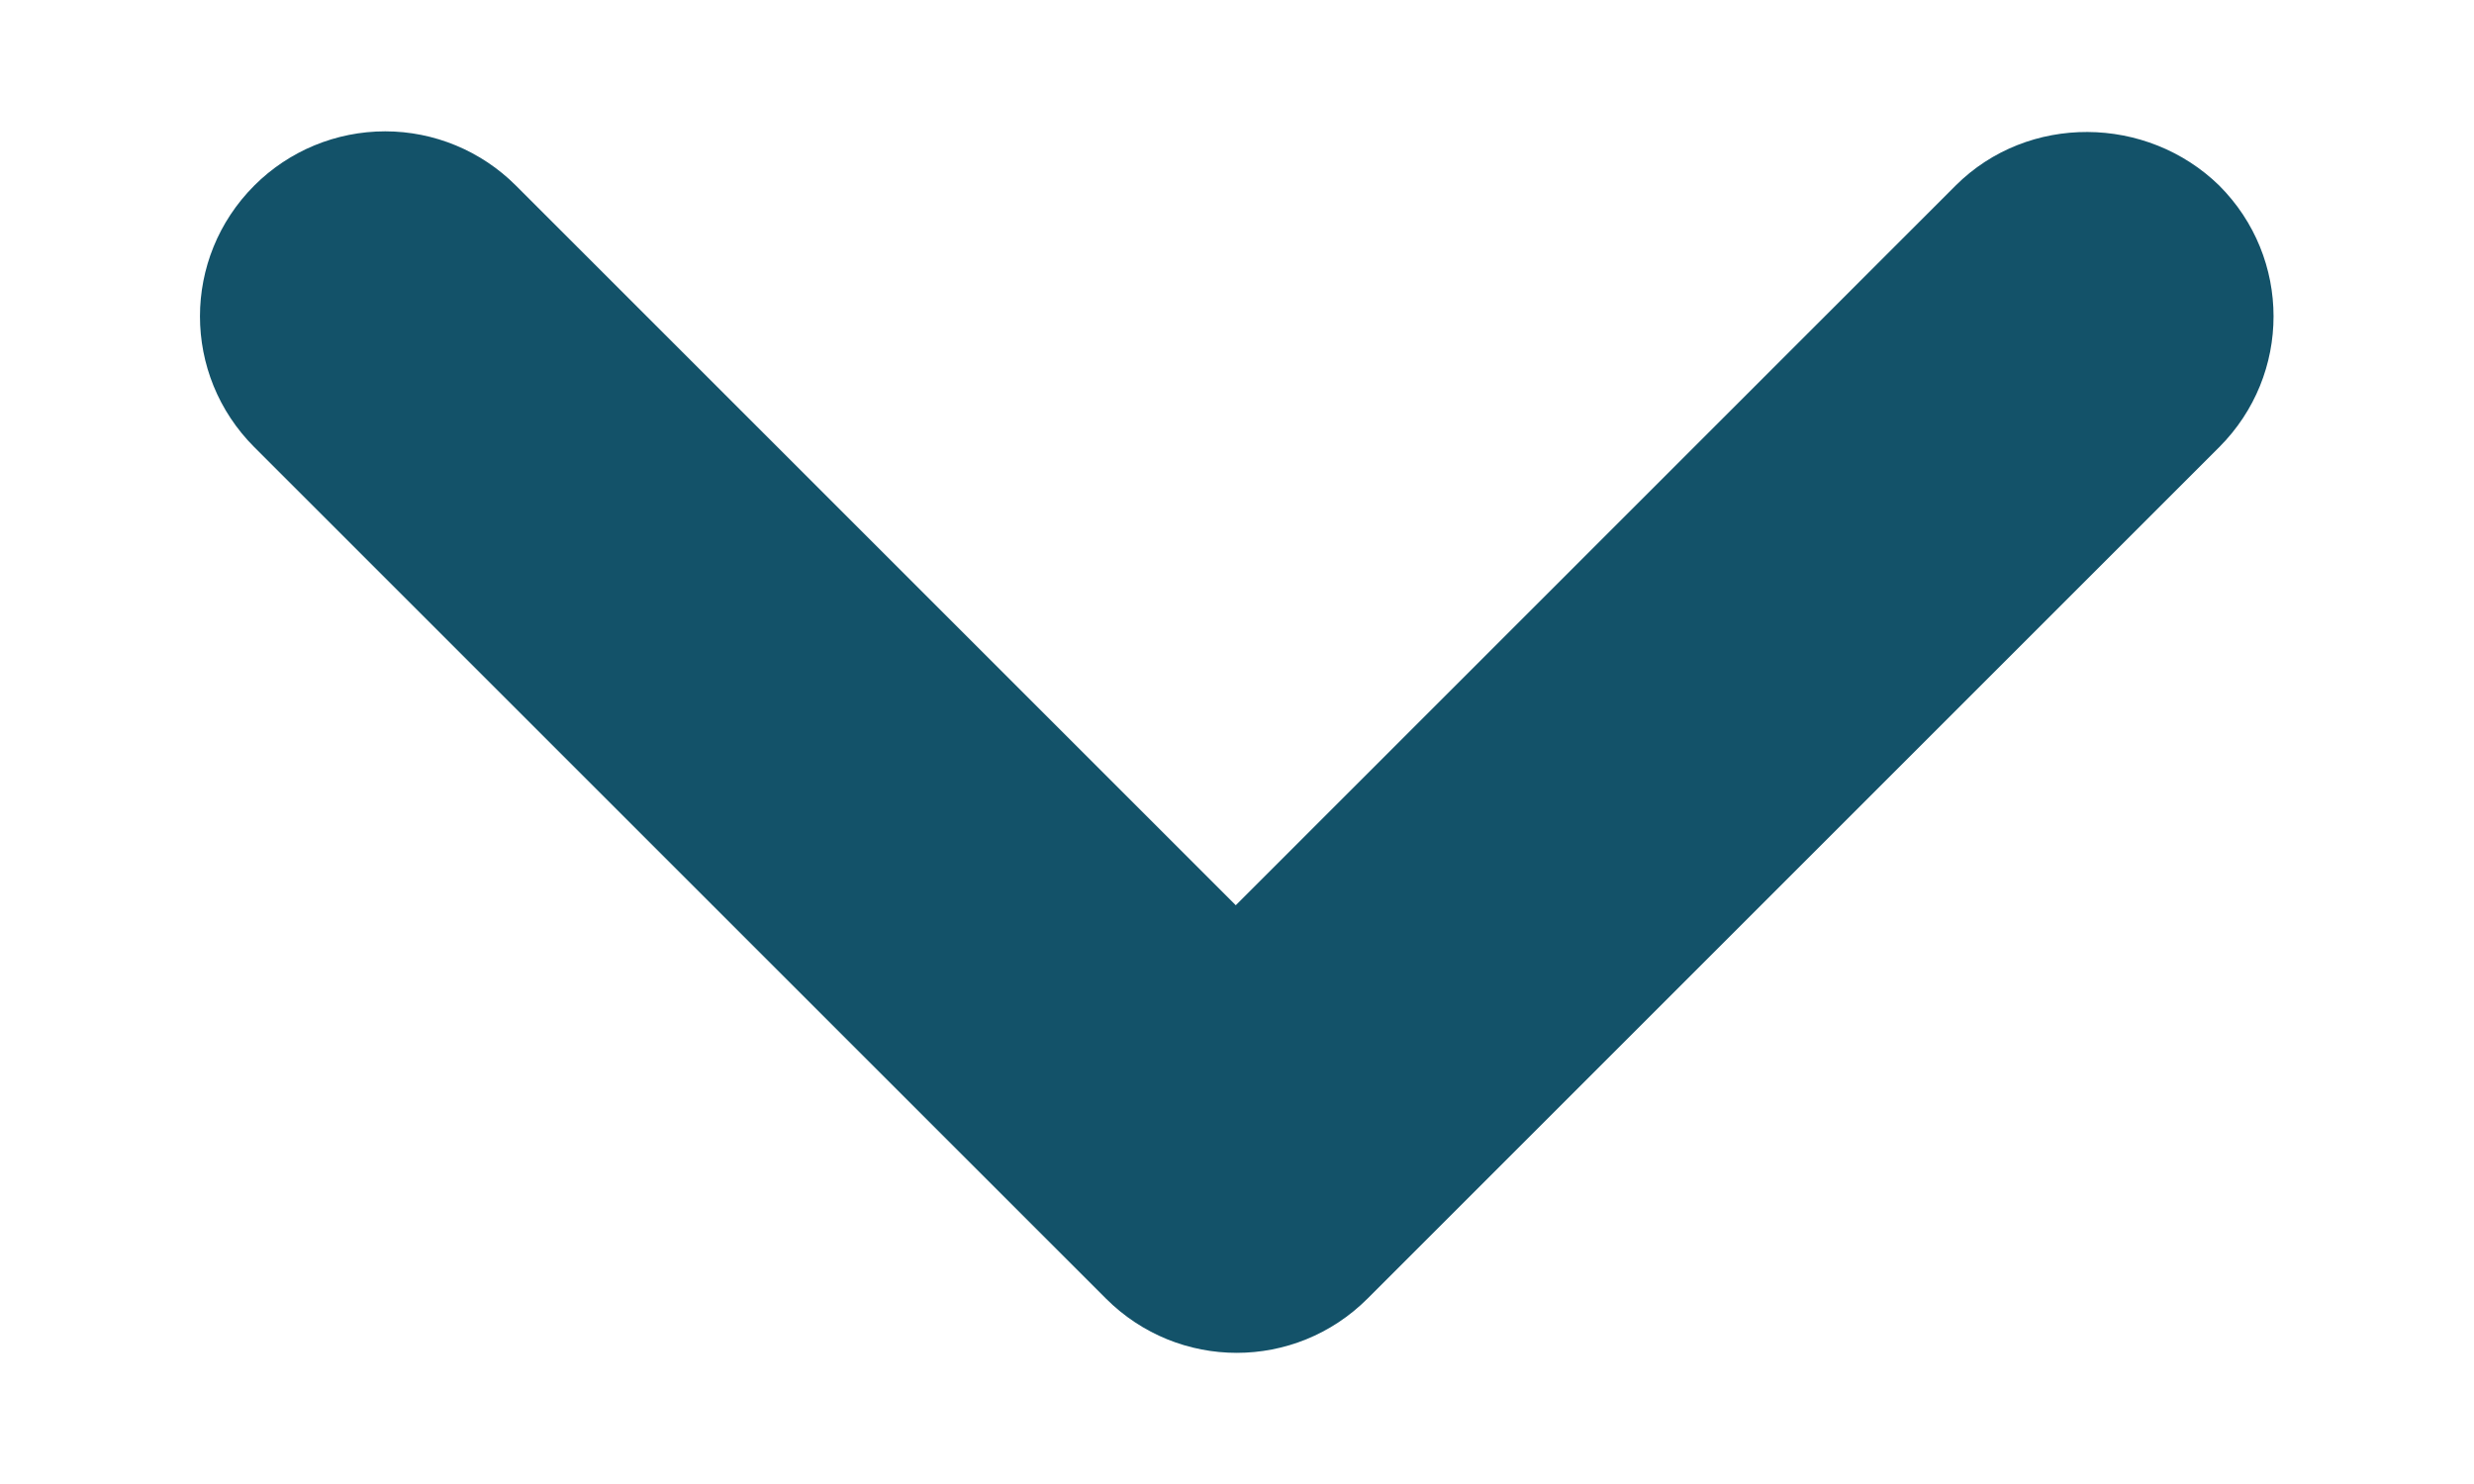 <svg width="10" height="6" viewBox="0 0 10 6" fill="none" xmlns="http://www.w3.org/2000/svg">
<path d="M7.905 0.75L4.995 3.66L2.085 0.75C1.945 0.61 1.755 0.531 1.557 0.531C1.358 0.531 1.168 0.61 1.028 0.75C0.735 1.043 0.735 1.515 1.028 1.808L4.47 5.25C4.763 5.543 5.235 5.543 5.528 5.25L8.97 1.808C9.263 1.515 9.263 1.043 8.97 0.75C8.678 0.465 8.198 0.458 7.905 0.75Z" fill="#135269"/>
</svg>
